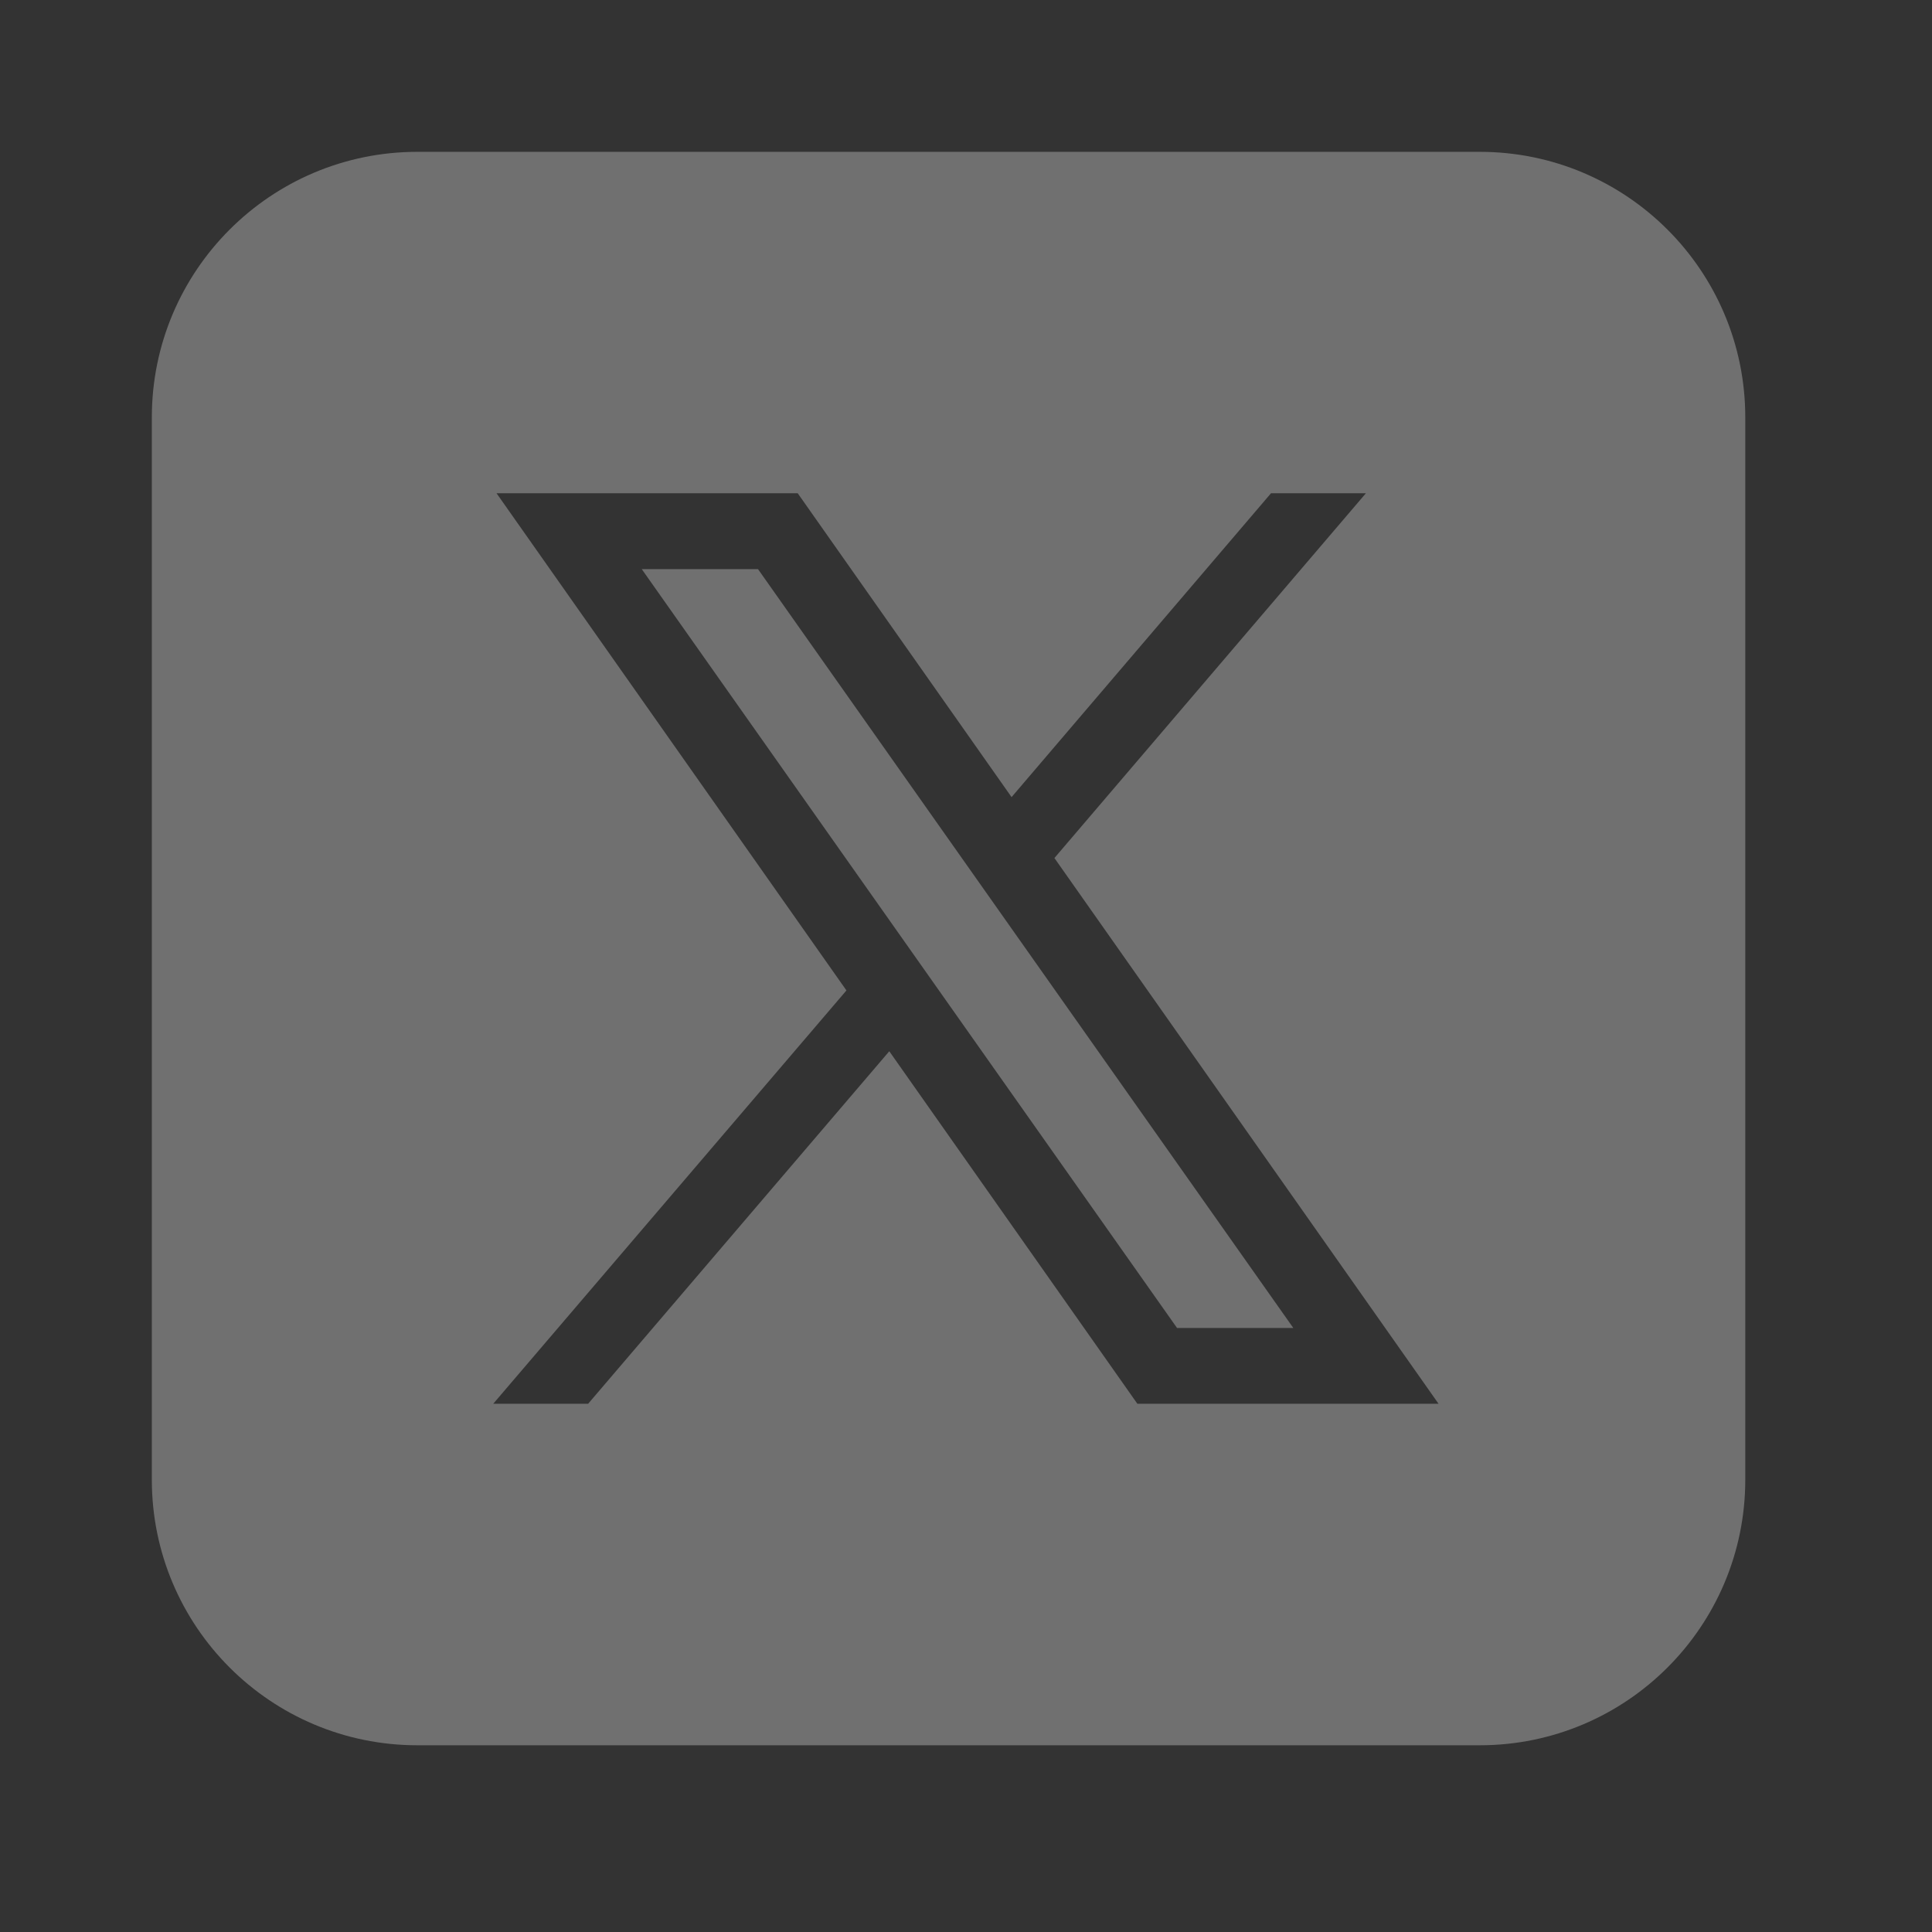 <?xml version="1.0" encoding="UTF-8"?> <svg xmlns="http://www.w3.org/2000/svg" width="17" height="17" viewBox="0 0 17 17" fill="none"><rect x="0" y="0" width="17" height="17" fill="#333333" stroke="none"/><path d="M3.673 1.336C2.382 1.336 1.336 2.382 1.336 3.673V13.02C1.336 14.311 2.382 15.357 3.673 15.357H13.02C14.311 15.357 15.357 14.311 15.357 13.02V3.673C15.357 2.382 14.311 1.336 13.02 1.336H3.673ZM4.369 4.34H7.019L8.901 7.014L11.184 4.34H12.019L9.278 7.55L12.658 12.352H10.008L7.825 9.25L5.175 12.352H4.34L7.448 8.715L4.369 4.34ZM5.647 5.008L10.357 11.685H11.38L6.67 5.008H5.647Z" fill="white" fill-opacity="0.3"></path></svg> 